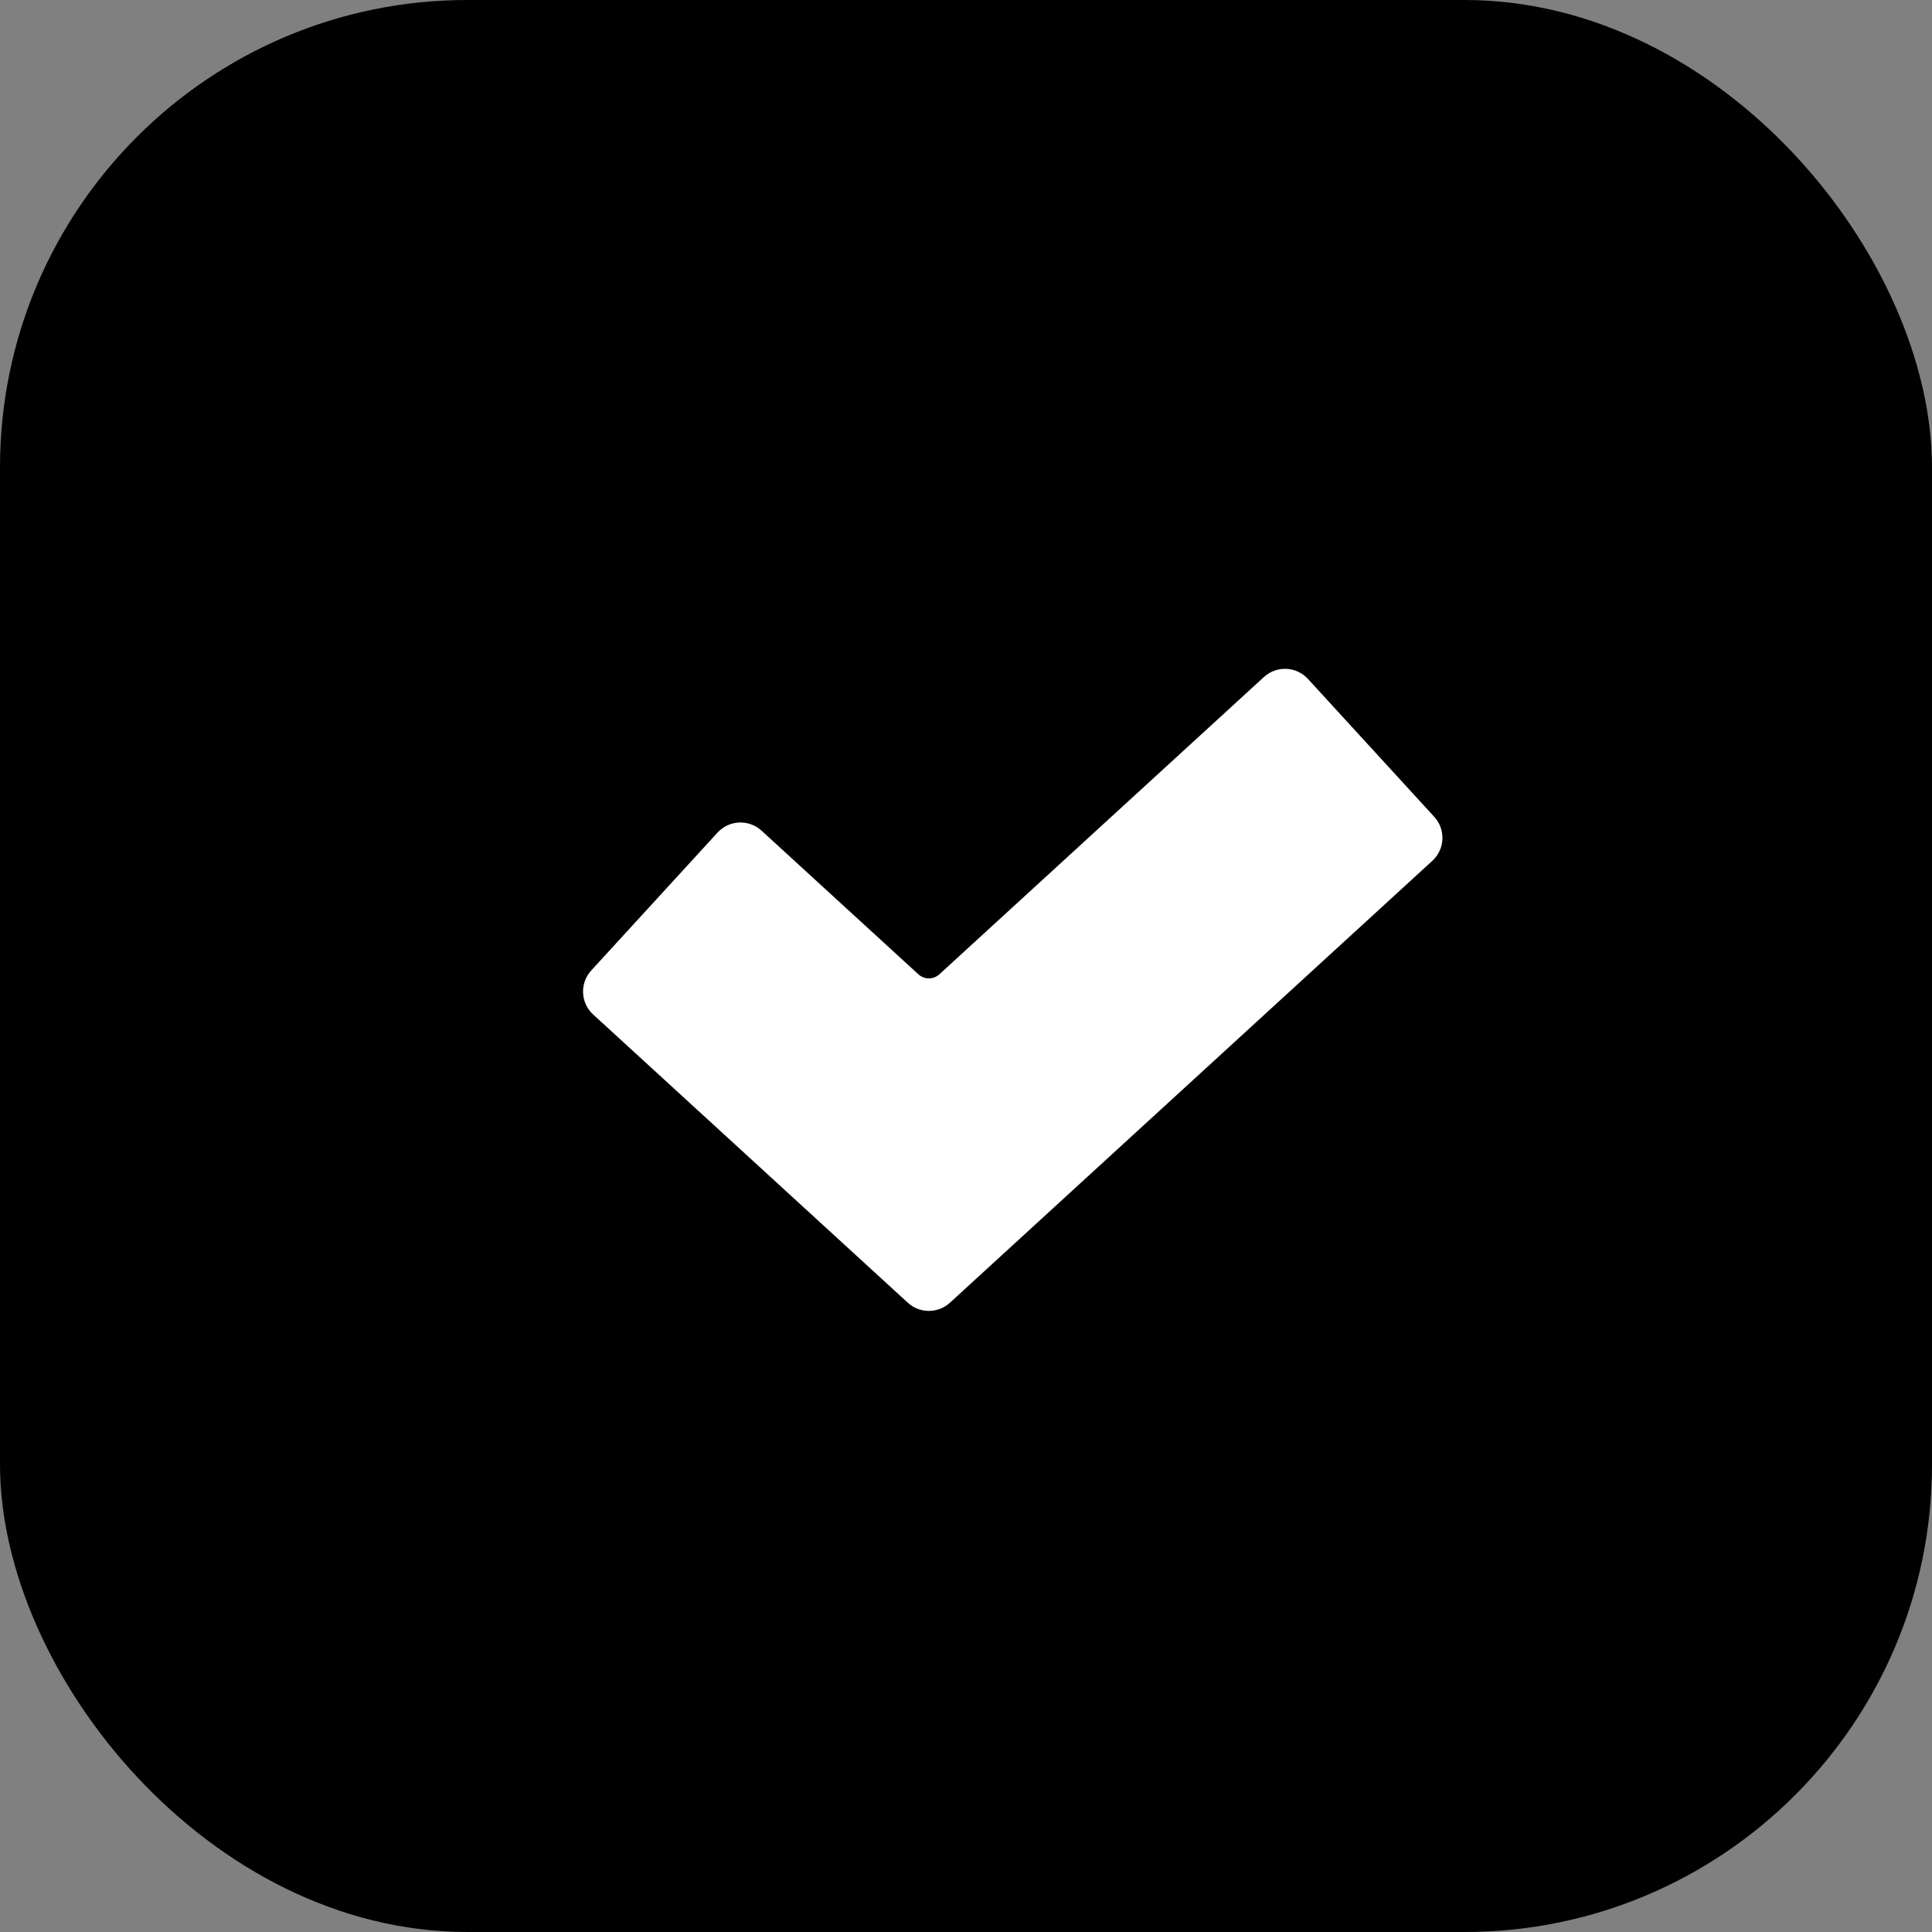 <?xml version="1.0" encoding="UTF-8"?> <svg xmlns="http://www.w3.org/2000/svg" width="62" height="62" viewBox="0 0 62 62" fill="none"><rect x="0" y="0" width="62" height="62" fill="#808080" stroke="none"/> <g clip-path="url(#clip0_79_160)"> <path d="M62 0H0V62H62V0Z" fill="black"></path> <rect x="28.578" y="38.75" width="4.844" height="4.844" fill="black"></rect> <path fill-rule="evenodd" clip-rule="evenodd" d="M46.026 26.212C46.4 26.619 46.372 27.252 45.965 27.625L30.484 41.806C30.102 42.156 29.515 42.156 29.133 41.806L19.035 32.556C18.628 32.183 18.601 31.55 18.974 31.143L23.026 26.719C23.399 26.312 24.032 26.284 24.439 26.657L29.471 31.266C29.662 31.441 29.955 31.441 30.146 31.266L40.561 21.726C40.968 21.353 41.6 21.381 41.974 21.788L46.026 26.212Z" fill="white"></path> </g> <defs> <clipPath id="clip0_79_160"> <rect width="62" height="62" rx="15" fill="white"></rect> </clipPath> </defs> </svg> 